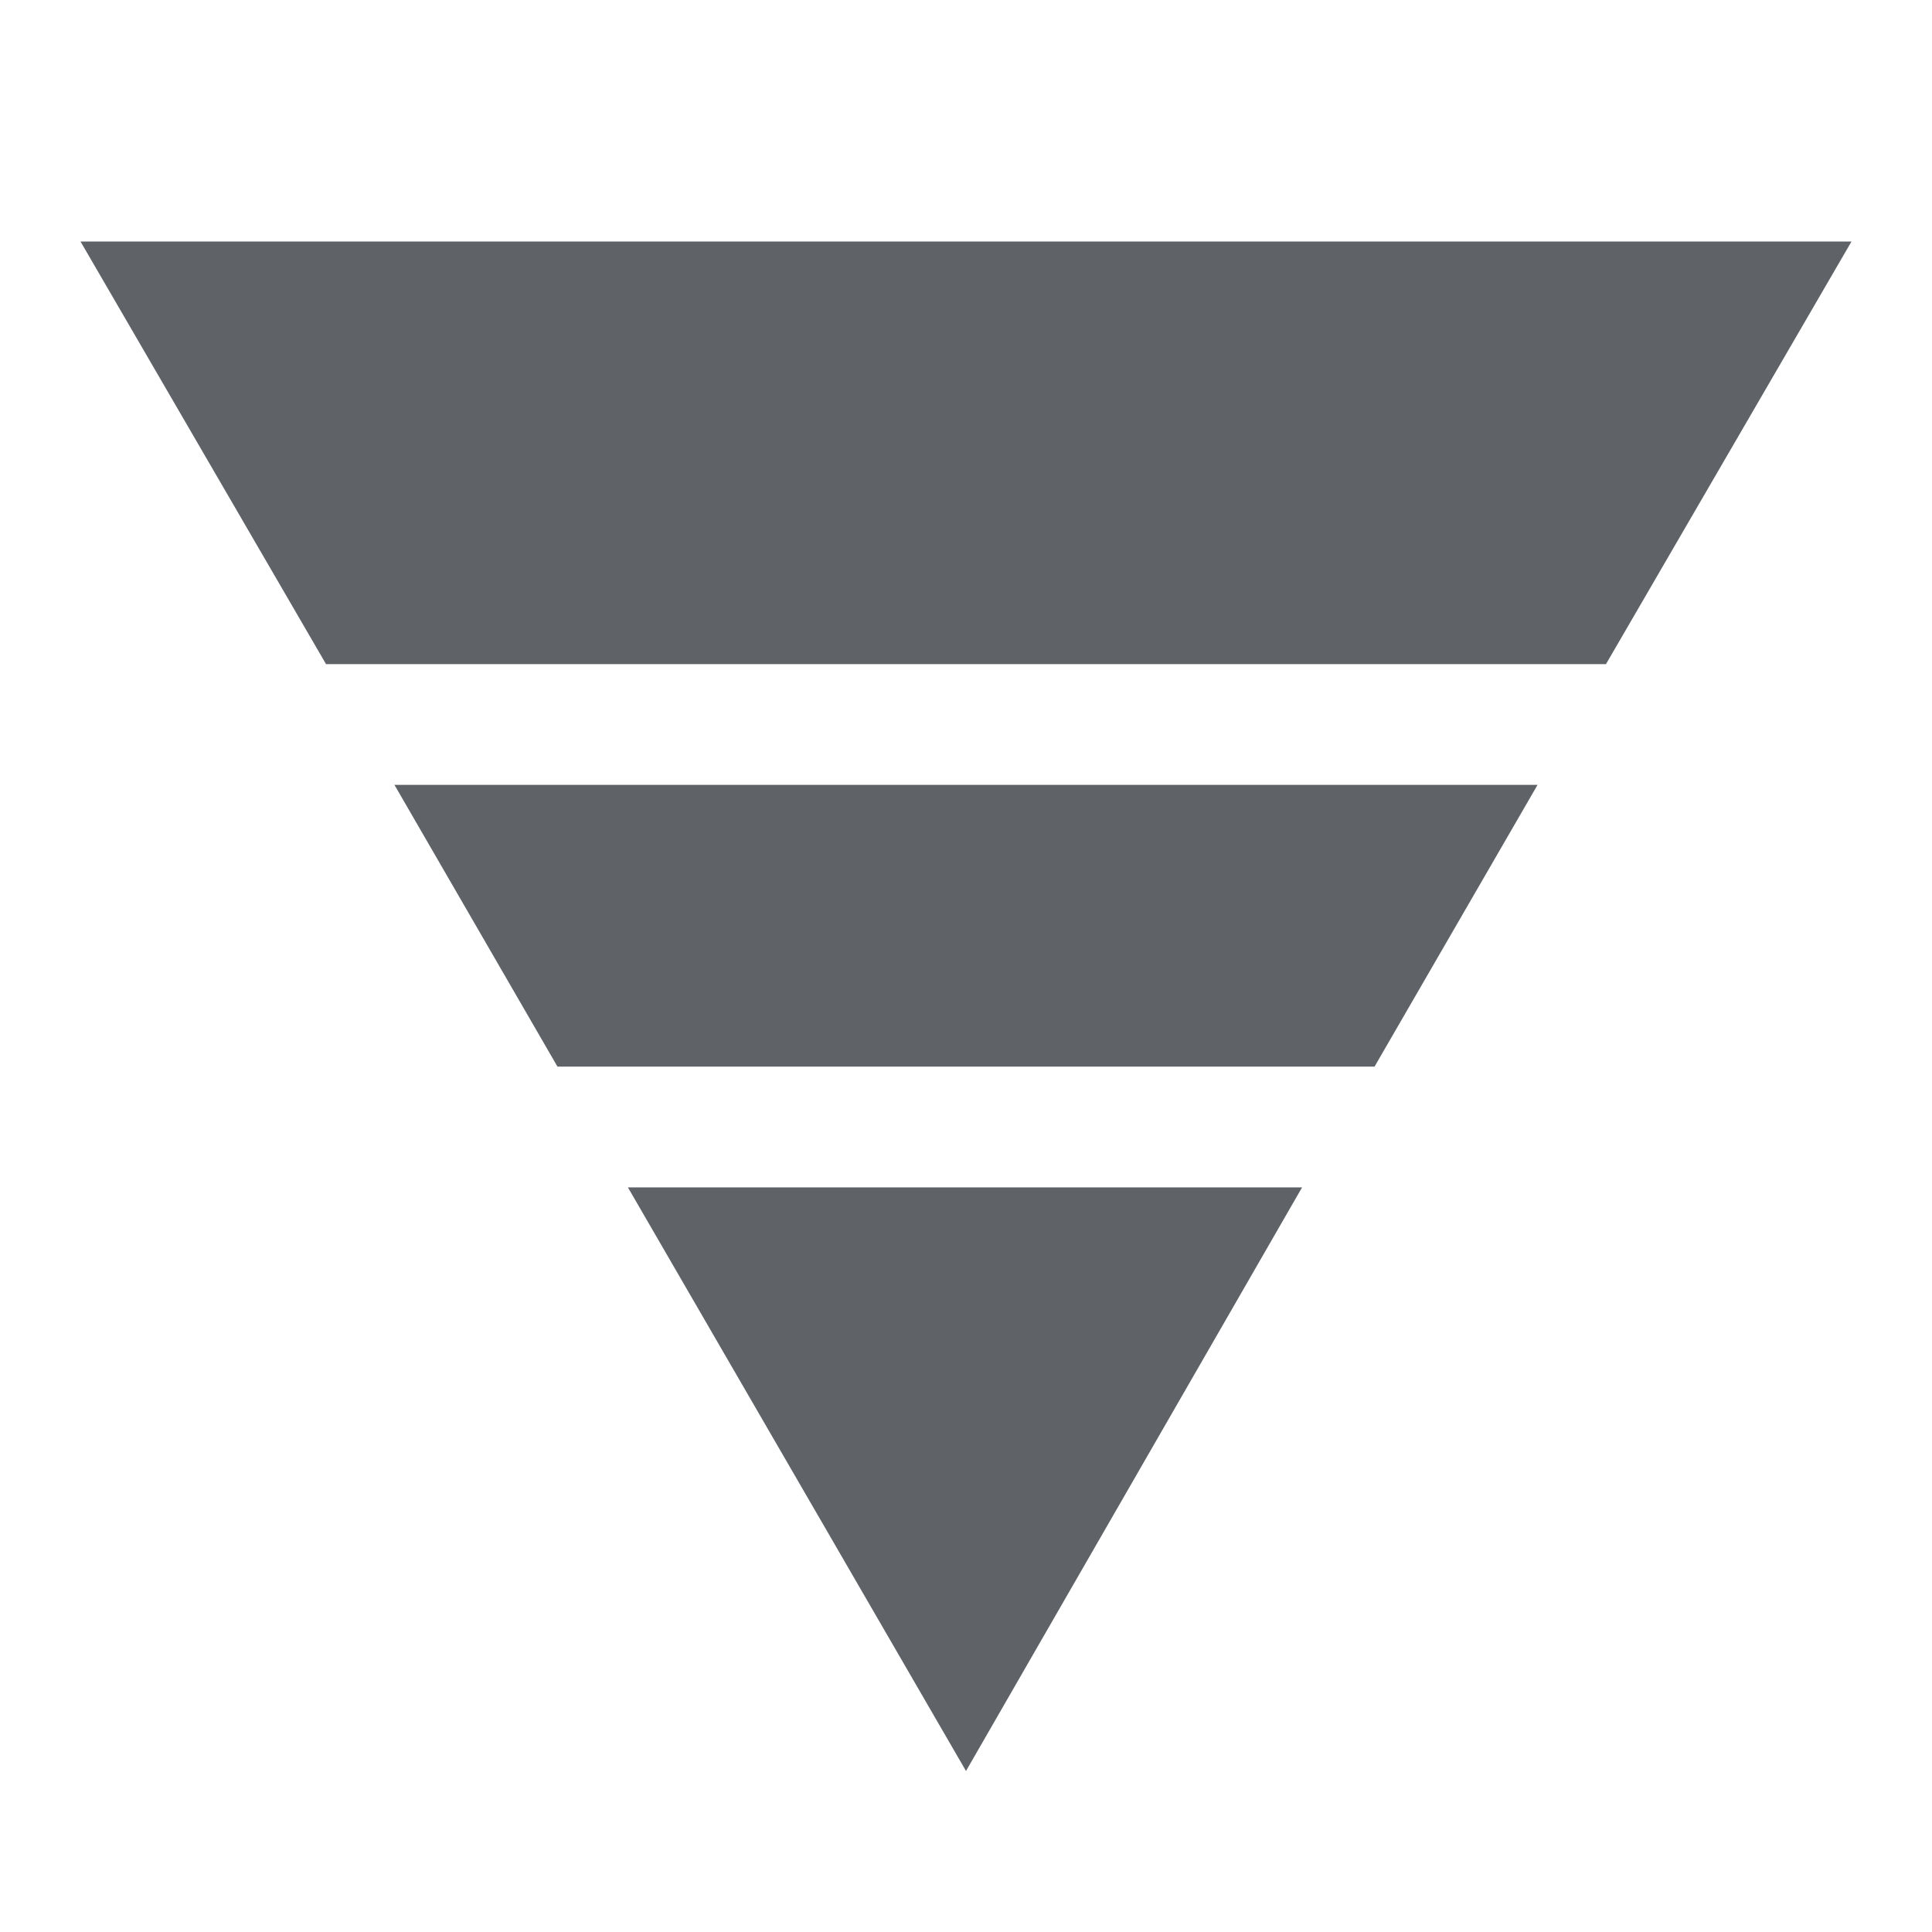 <svg xmlns="http://www.w3.org/2000/svg" height="48px" viewBox="0 -960 960 960" width="48px" fill="#5f6368"><path d="M40-840h880L798-630H162L40-840Zm156 270h568l-81 140H277l-81-140Zm116 200h335L480-80 312-370Z"/></svg>
